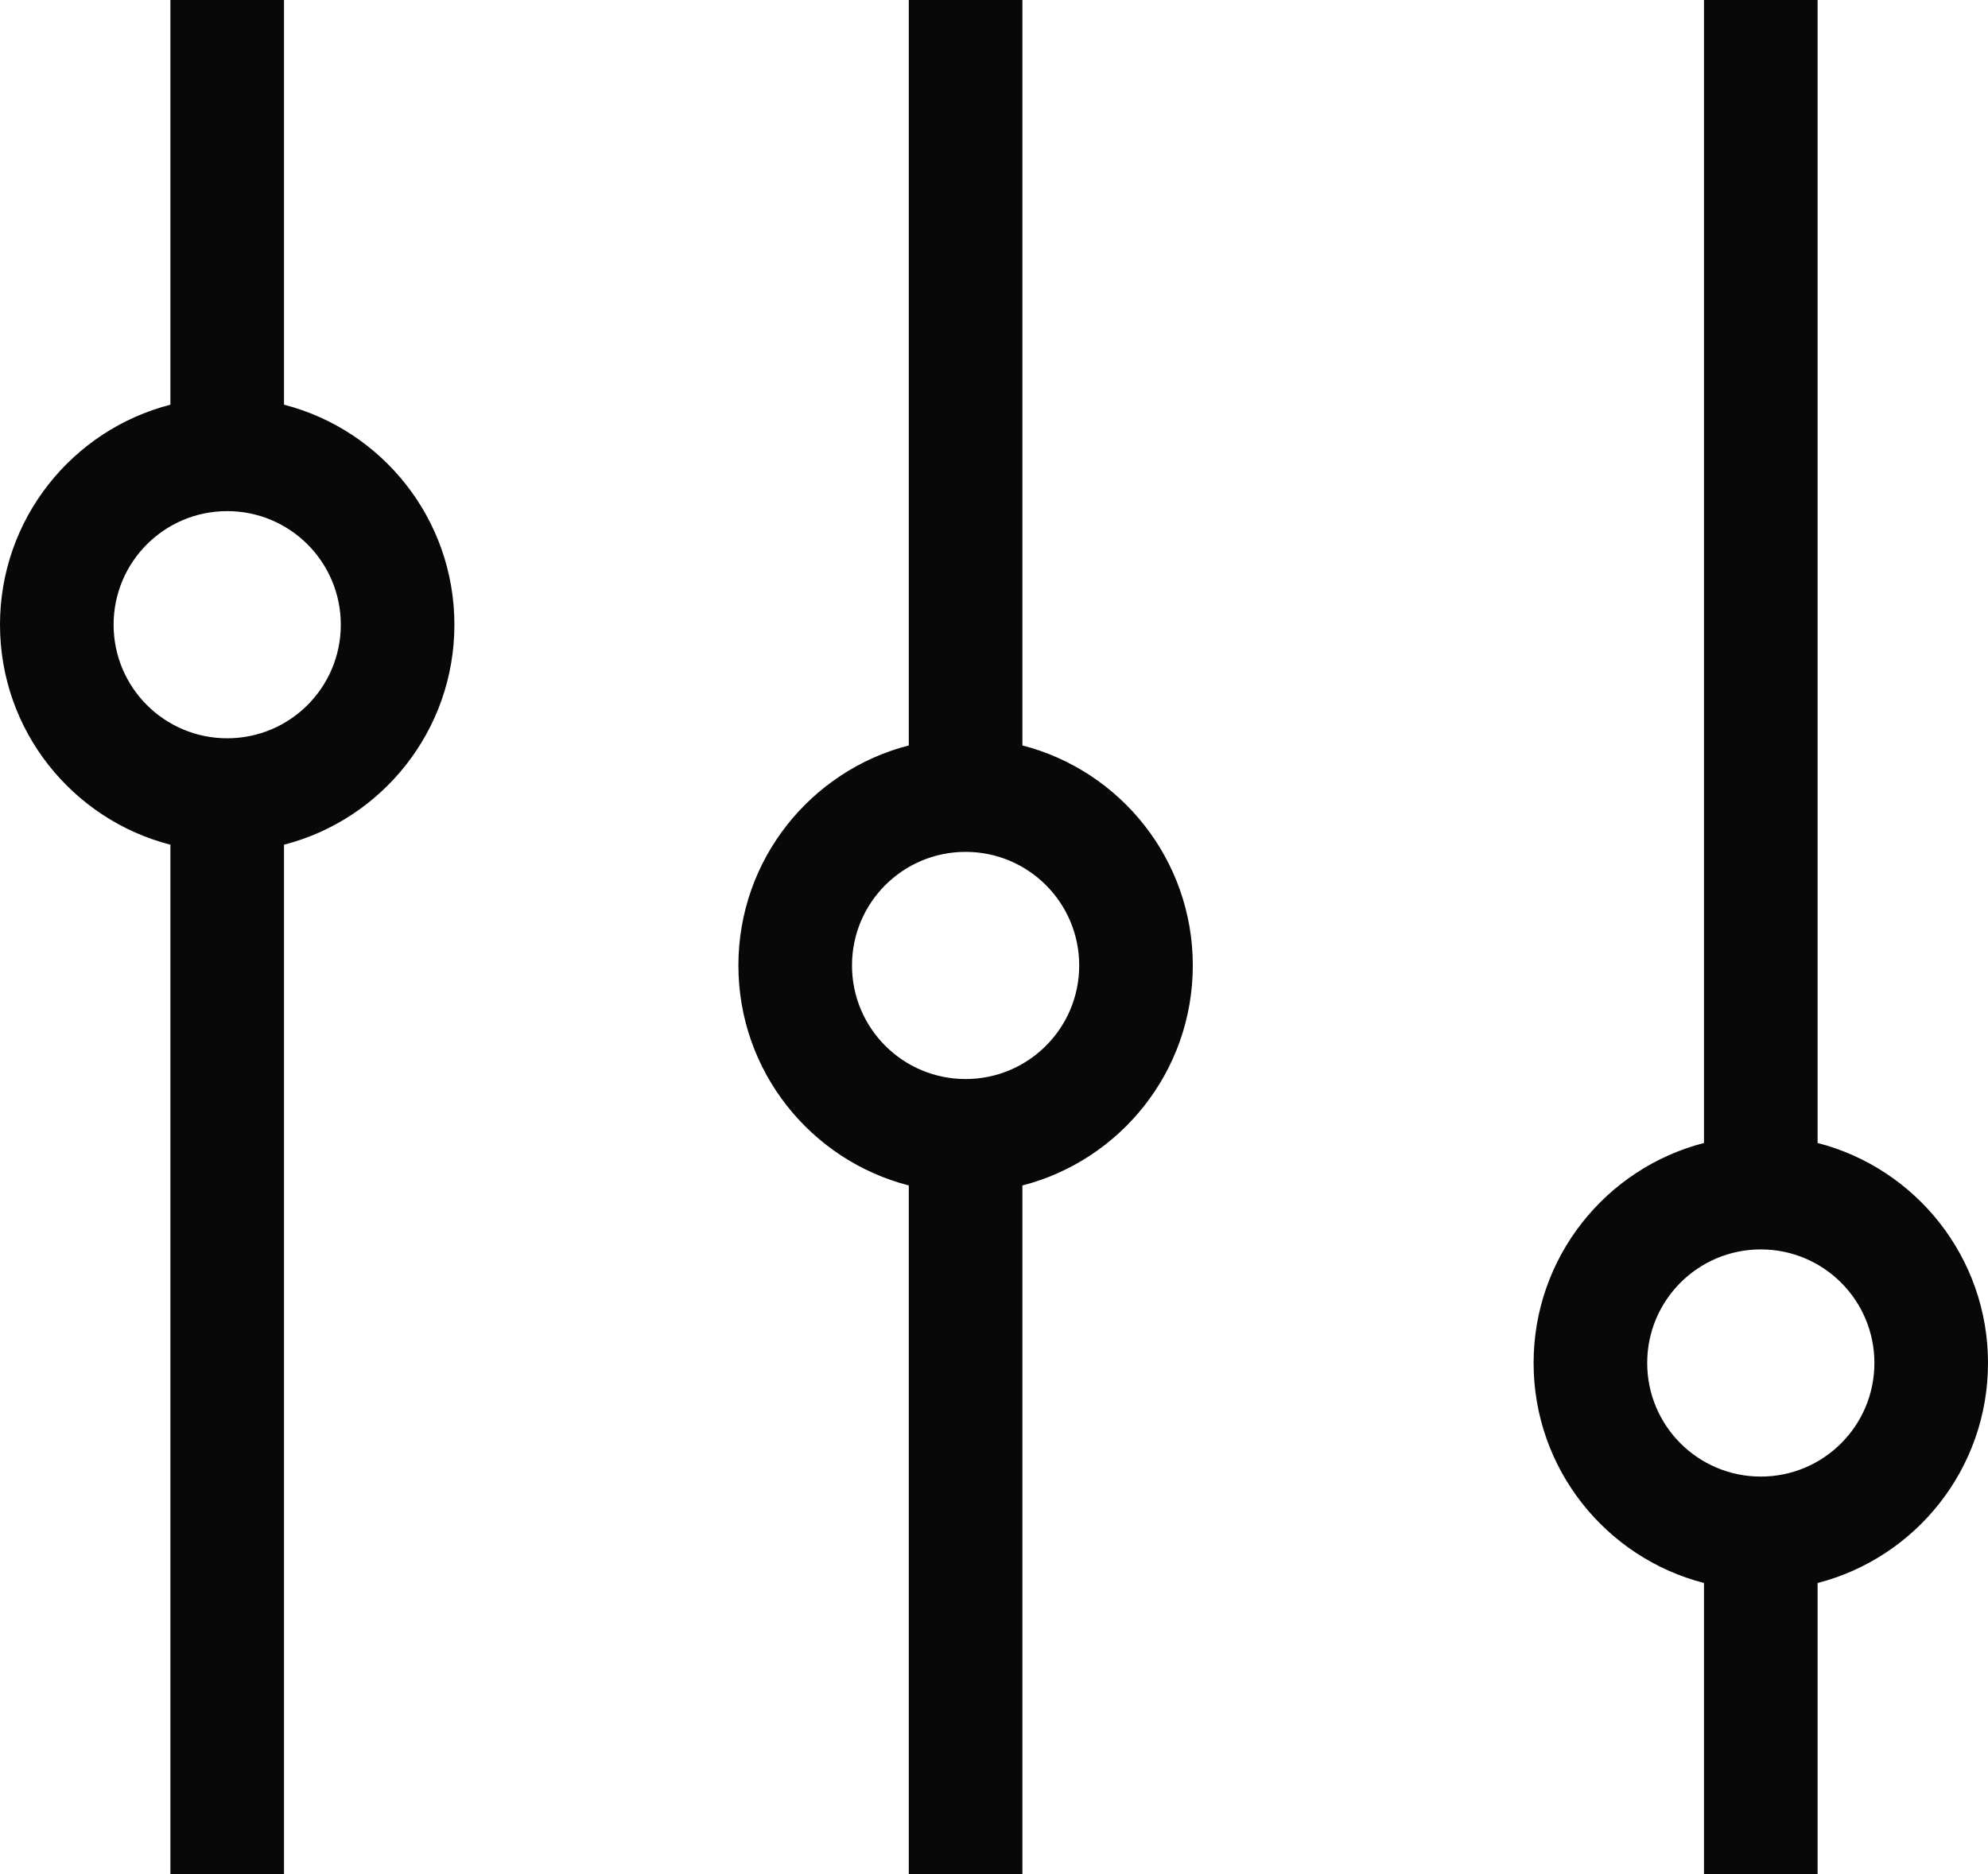 <?xml version="1.0" encoding="UTF-8"?>
<svg width="35px" height="33px" viewBox="0 0 35 33" version="1.1" xmlns="http://www.w3.org/2000/svg" xmlns:xlink="http://www.w3.org/1999/xlink">
    <!-- Generator: sketchtool 55.2 (78181) - https://sketchapp.com -->
    <title>1C1175DF-119C-47E1-8BA4-3FBC5C12AC87</title>
    <desc>Created with sketchtool.</desc>
    <g id="Icons" stroke="none" stroke-width="1" fill="none" fill-rule="evenodd">
        <g transform="translate(-336, -149)" fill="#080808" id="customizable">
            <g transform="translate(353.5, 165.5) scale(-1, 1) rotate(-270) translate(-353.5, -165.5) translate(337, 148)">
                <g id="Group-5" transform="translate(0, -0)">
                    <path d="M27.874,30 L33,30 L33,32 L27.874,32 C27.43,33.725 25.864,35 24,35 C22.136,35 20.57,33.725 20.126,32 L0,32 L0,30 L20.126,30 C20.57,28.275 22.136,27 24,27 C25.864,27 27.43,28.275 27.874,30 Z M20.874,16 L33,16 L33,18 L20.874,18 C20.43,19.725 18.864,21 17,21 C15.136,21 13.57,19.725 13.126,18 L0,18 L0,16 L13.126,16 C13.57,14.275 15.136,13 17,13 C18.864,13 20.43,14.275 20.874,16 L20.874,16 Z M7.126,3 C7.57,1.275 9.136,-1.70530257e-13 11,-1.70530257e-13 C12.864,-1.70530257e-13 14.43,1.275 14.874,3 L33,3 L33,5 L14.874,5 C14.43,6.725 12.864,8 11,8 C9.136,8 7.57,6.725 7.126,5 L0,5 L0,3 L7.126,3 Z M11,6 C12.105,6 13,5.105 13,4 C13,2.895 12.105,2 11,2 C9.895,2 9,2.895 9,4 C9,5.105 9.895,6 11,6 Z M17,19 C18.105,19 19,18.105 19,17 C19,15.895 18.105,15 17,15 C15.895,15 15,15.895 15,17 C15,18.105 15.895,19 17,19 Z M24,33 C25.105,33 26,32.105 26,31 C26,29.895 25.105,29 24,29 C22.895,29 22,29.895 22,31 C22,32.105 22.895,33 24,33 Z" id="Shape"></path>
                </g>
            </g>
        </g>
    </g>
</svg>